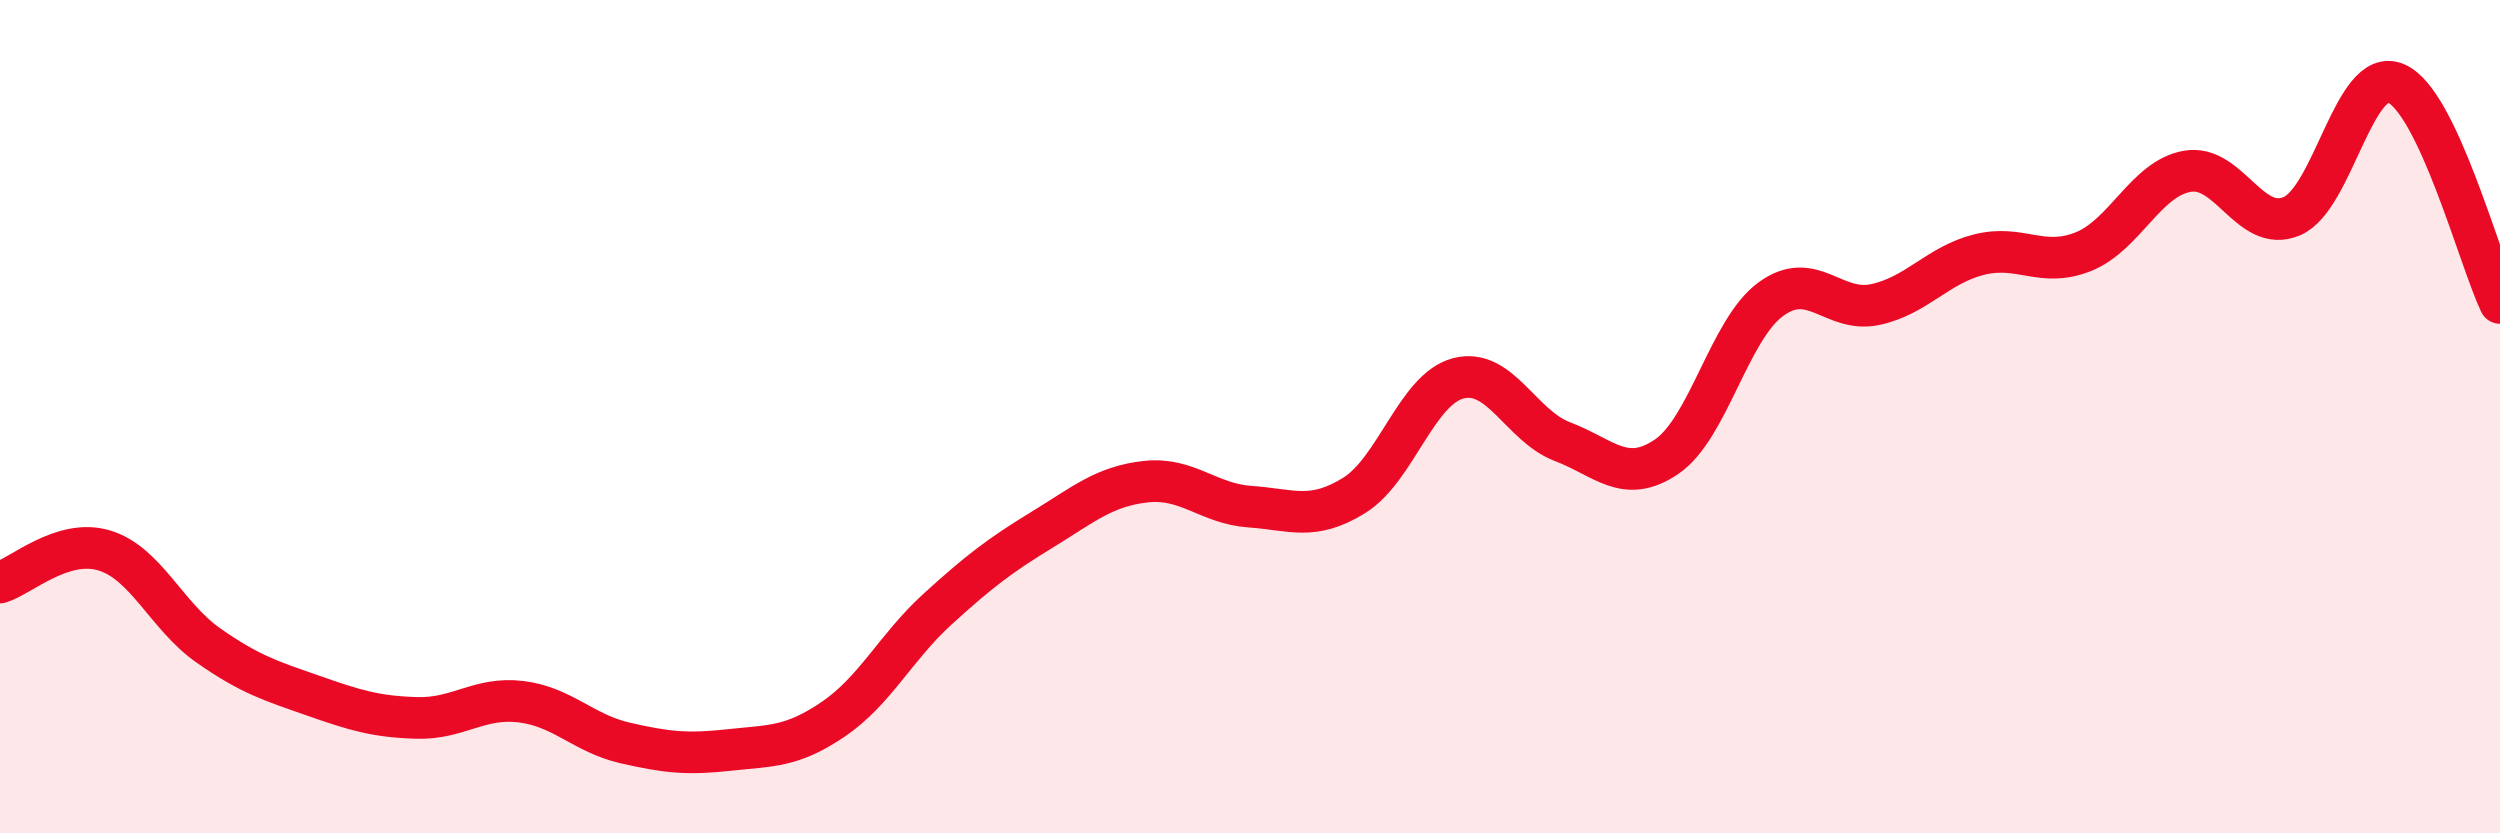 
    <svg width="60" height="20" viewBox="0 0 60 20" xmlns="http://www.w3.org/2000/svg">
      <path
        d="M 0,13.98 C 0.5,13.83 1.5,12.91 2.5,13.21 C 3.5,13.51 4,14.79 5,15.49 C 6,16.19 6.5,16.34 7.5,16.69 C 8.5,17.04 9,17.2 10,17.23 C 11,17.26 11.5,16.72 12.5,16.84 C 13.5,16.96 14,17.6 15,17.83 C 16,18.06 16.5,18.11 17.5,18 C 18.5,17.89 19,17.94 20,17.26 C 21,16.58 21.5,15.53 22.5,14.62 C 23.5,13.71 24,13.33 25,12.72 C 26,12.11 26.5,11.67 27.5,11.56 C 28.5,11.45 29,12.09 30,12.16 C 31,12.23 31.5,12.51 32.5,11.89 C 33.5,11.27 34,9.34 35,9.08 C 36,8.82 36.5,10.22 37.5,10.6 C 38.5,10.98 39,11.64 40,10.96 C 41,10.28 41.5,7.91 42.5,7.18 C 43.5,6.45 44,7.52 45,7.31 C 46,7.1 46.5,6.36 47.5,6.11 C 48.5,5.86 49,6.44 50,6.04 C 51,5.64 51.5,4.28 52.5,4.11 C 53.5,3.94 54,5.61 55,5.19 C 56,4.77 56.5,1.58 57.5,2 C 58.5,2.42 59.5,6.22 60,7.27L60 20L0 20Z"
        fill="#EB0A25"
        opacity="0.1"
        stroke-linecap="round"
        stroke-linejoin="round"
      />
      <path
        d="M 0,13.98 C 0.5,13.83 1.5,12.91 2.5,13.21 C 3.5,13.51 4,14.79 5,15.49 C 6,16.19 6.5,16.34 7.5,16.69 C 8.5,17.04 9,17.2 10,17.23 C 11,17.26 11.5,16.72 12.5,16.84 C 13.5,16.96 14,17.6 15,17.83 C 16,18.06 16.5,18.11 17.5,18 C 18.5,17.89 19,17.94 20,17.26 C 21,16.58 21.5,15.53 22.5,14.62 C 23.5,13.71 24,13.33 25,12.72 C 26,12.11 26.5,11.67 27.5,11.56 C 28.5,11.45 29,12.09 30,12.16 C 31,12.23 31.5,12.51 32.5,11.89 C 33.5,11.27 34,9.34 35,9.08 C 36,8.82 36.5,10.22 37.5,10.6 C 38.5,10.98 39,11.64 40,10.96 C 41,10.28 41.5,7.91 42.5,7.18 C 43.5,6.45 44,7.52 45,7.31 C 46,7.1 46.5,6.36 47.5,6.11 C 48.5,5.86 49,6.44 50,6.04 C 51,5.64 51.5,4.28 52.5,4.11 C 53.5,3.94 54,5.61 55,5.19 C 56,4.77 56.5,1.58 57.5,2 C 58.5,2.42 59.5,6.22 60,7.27"
        stroke="#EB0A25"
        stroke-width="1"
        fill="none"
        stroke-linecap="round"
        stroke-linejoin="round"
      />
    </svg>
  